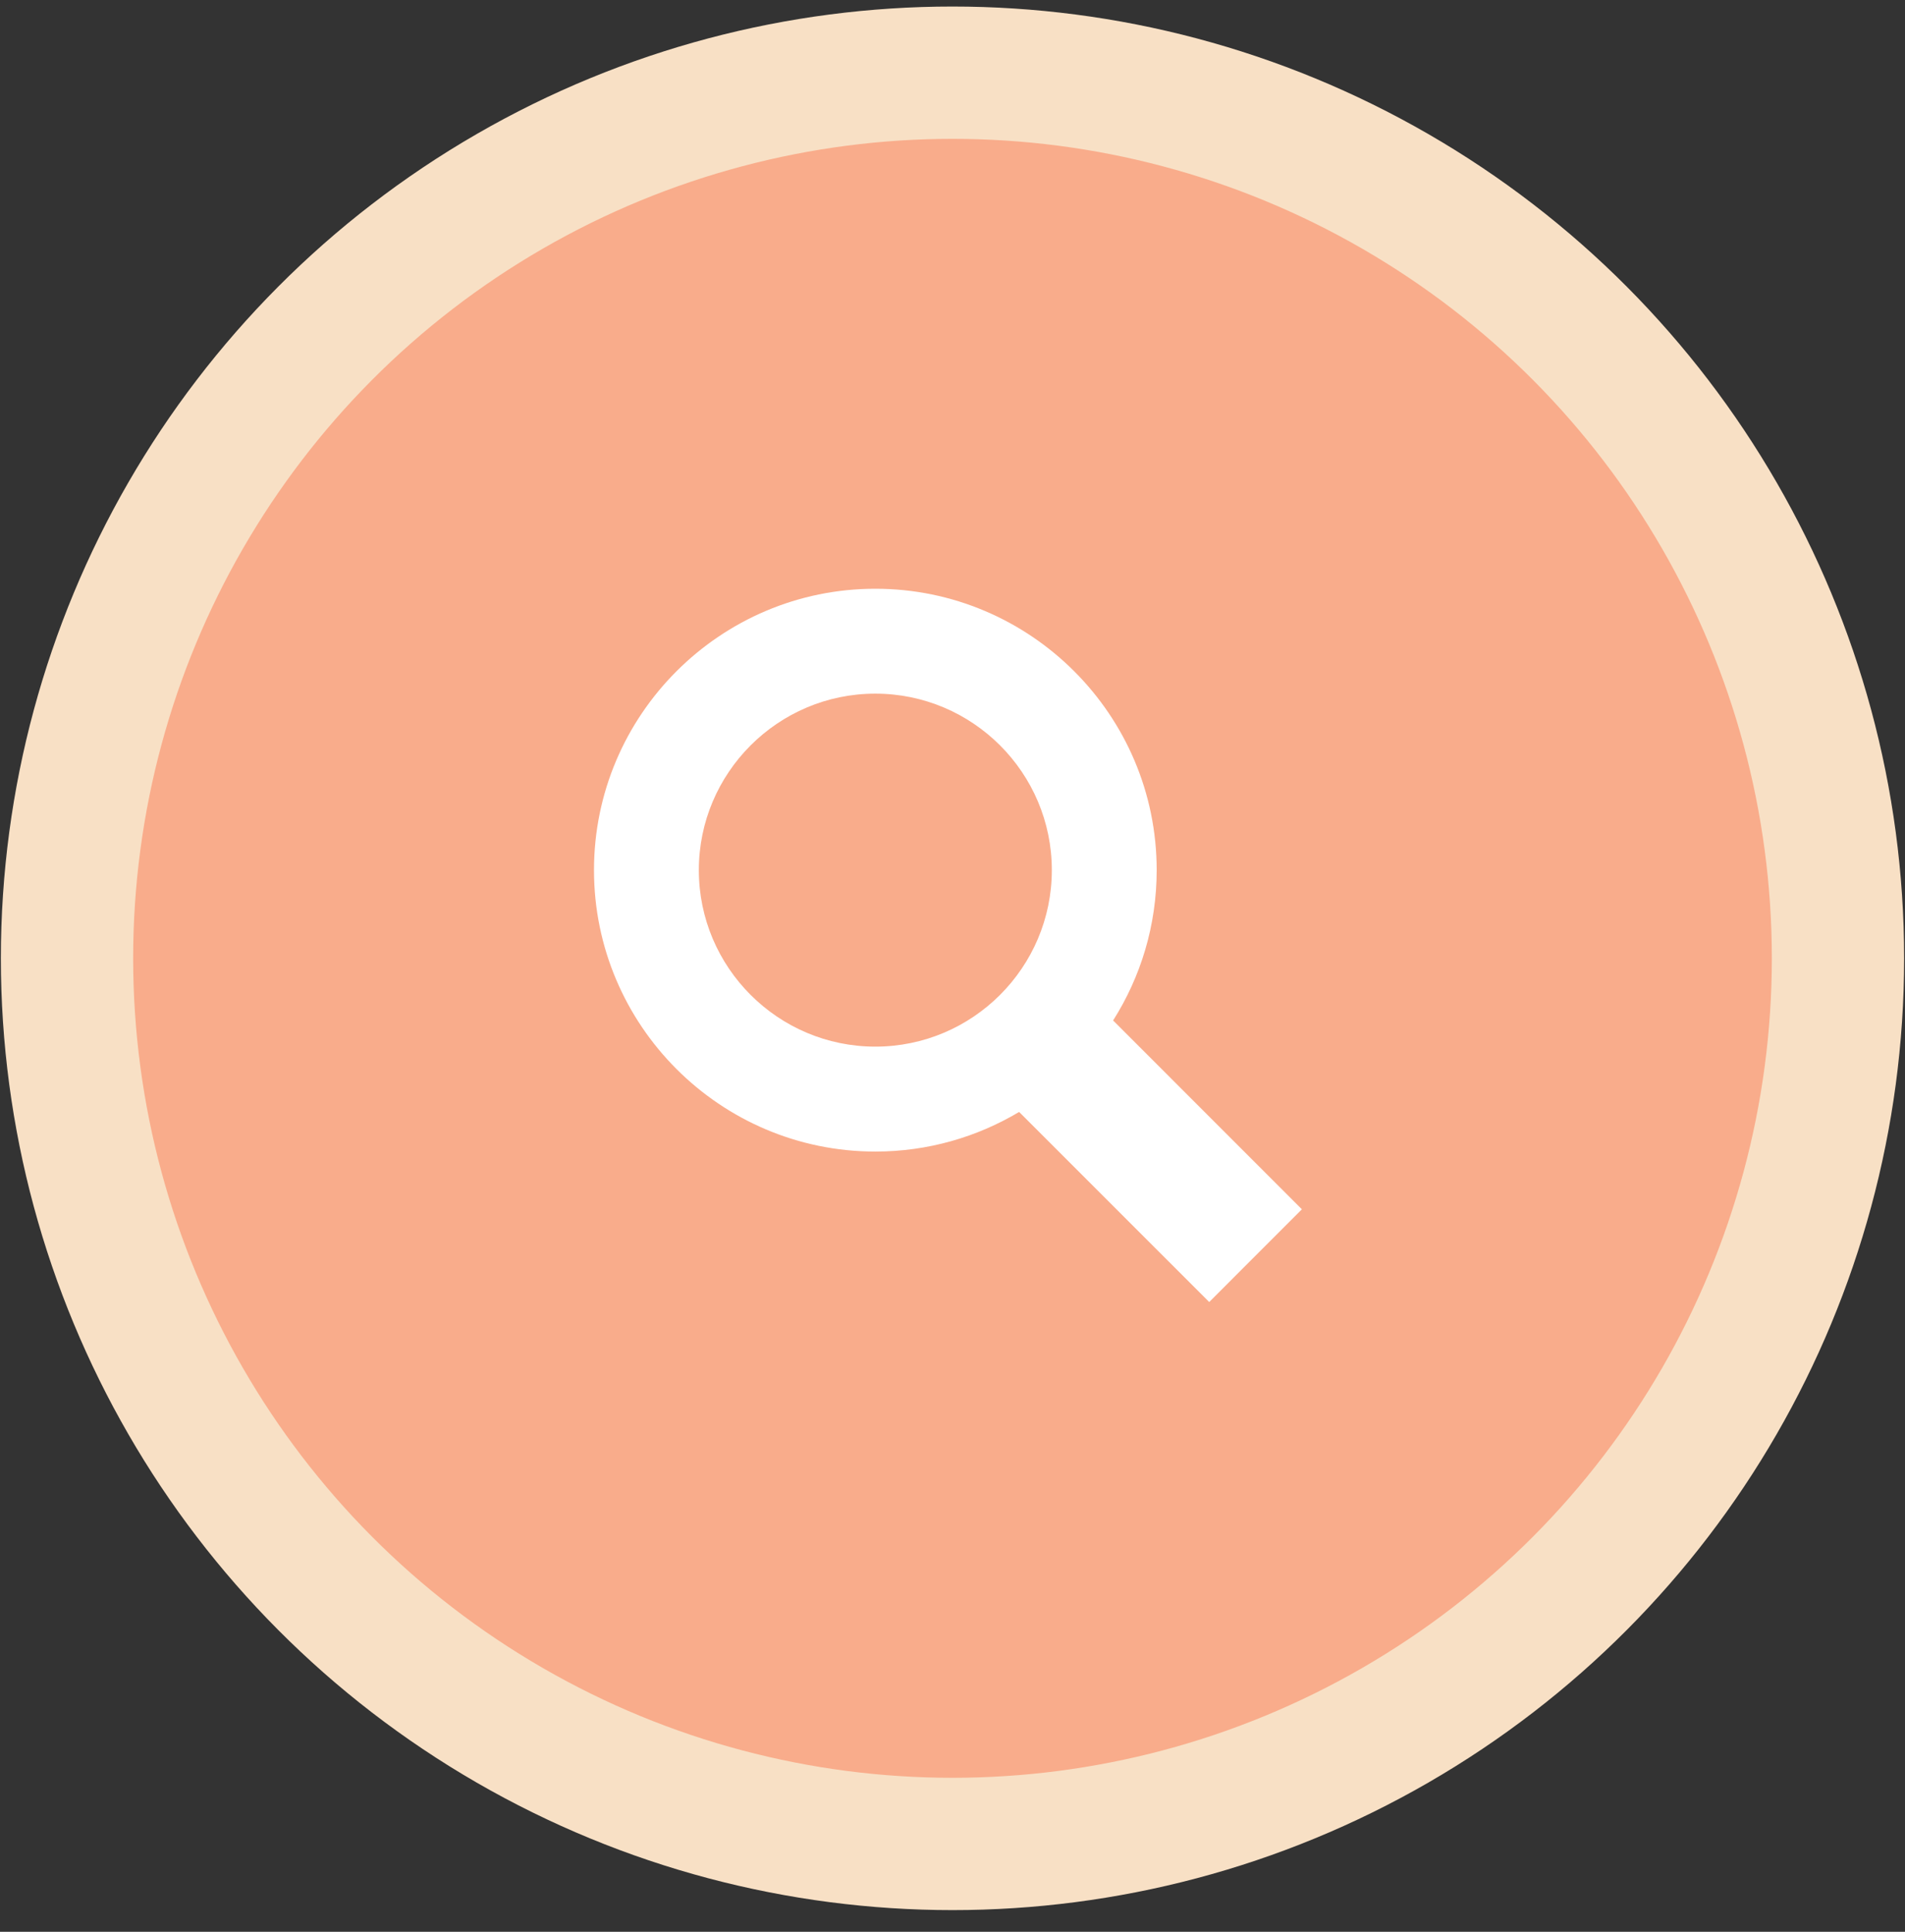<?xml version="1.0" encoding="UTF-8"?>
<svg width="72px" height="73px" viewBox="0 0 72 73" version="1.1" xmlns="http://www.w3.org/2000/svg" xmlns:xlink="http://www.w3.org/1999/xlink">
    <rect x="0" y="0" width="72" height="73" fill="#333333" stroke="none"/>
    <!-- Generator: sketchtool 54.1 (76490) - https://sketchapp.com -->
    <title>90C6F2DC-29F6-40CF-B396-FF826178947B</title>
    <desc>Created with sketchtool.</desc>
    <g id="Deliver" stroke="none" stroke-width="1" fill="none" fill-rule="evenodd">
        <g id="Landningssida-–-Desktop-(6)" transform="translate(-397, -717)">
            <g id="Group-27" transform="translate(294, 722.247)">
                <g id="search-circle" transform="translate(108.033, 0)">
                    <circle id="Oval" stroke="#F8E0C5" stroke-width="5" fill="#F9AC8B" cx="30.967" cy="30.967" r="33.467"></circle>
                    <path d="M44.172,40.451 L37.037,33.315 C38.081,31.67 38.684,29.721 38.684,27.633 C38.685,21.772 33.914,17.001 28.051,17.001 C22.187,17.001 17.417,21.772 17.417,27.634 C17.417,33.498 22.187,38.269 28.051,38.269 C30.036,38.269 31.893,37.722 33.485,36.772 L40.669,43.955 L44.172,40.451 Z M21.38,27.634 C21.38,23.958 24.373,20.965 28.05,20.965 C31.728,20.965 34.721,23.957 34.721,27.634 C34.721,31.312 31.728,34.304 28.05,34.304 C24.373,34.304 21.38,31.312 21.38,27.634 Z" id="Shape" fill="#FFFFFF" fill-rule="nonzero"></path>
                </g>
            </g>
        </g>
    </g>
</svg>